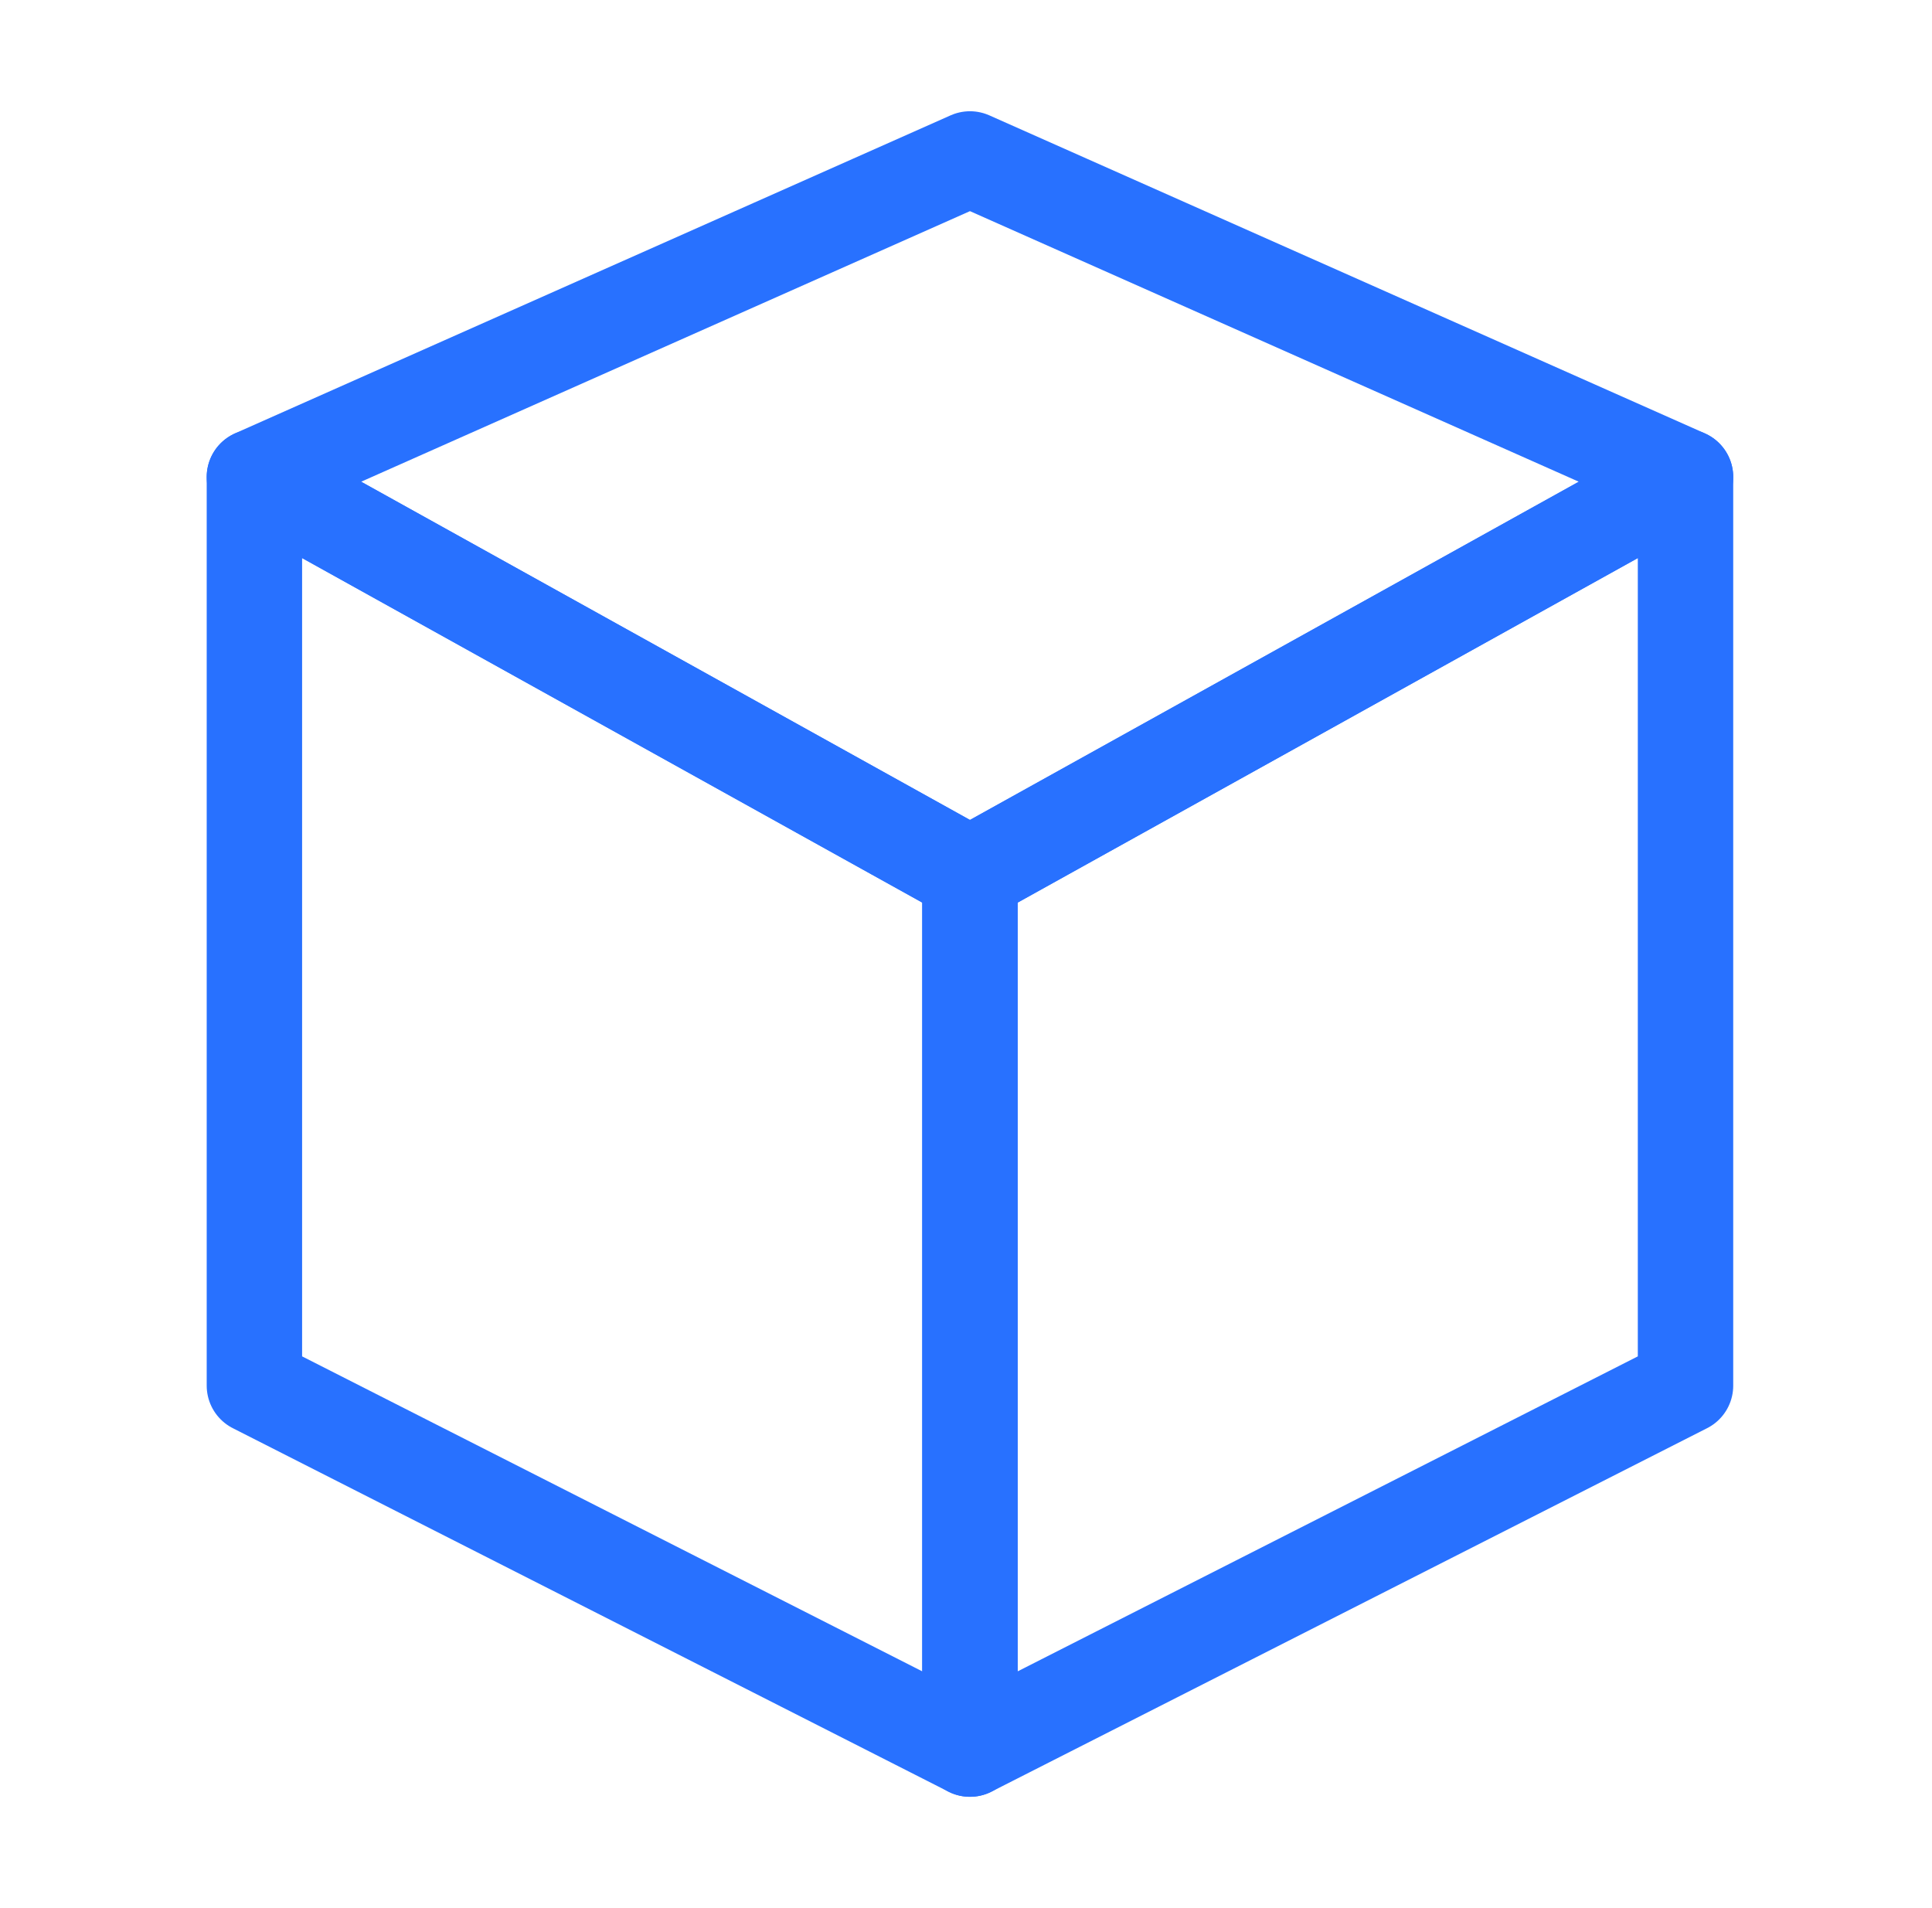 <svg width="81" height="80" viewBox="0 0 81 80" fill="none" xmlns="http://www.w3.org/2000/svg">
<path d="M40.666 36.667L70.666 20V58.095L40.666 73.333V36.667Z" stroke="#2871FF" stroke-width="4" stroke-linejoin="round"/>
<path d="M40.666 6.664L70.666 19.997L40.666 36.664L10.666 19.997L40.666 6.664Z" stroke="#2871FF" stroke-width="4" stroke-linejoin="round"/>
<path d="M40.666 36.667L10.666 20V58.095L40.666 73.333V36.667Z" stroke="#2871FF" stroke-width="4" stroke-linejoin="round"/>
</svg>
